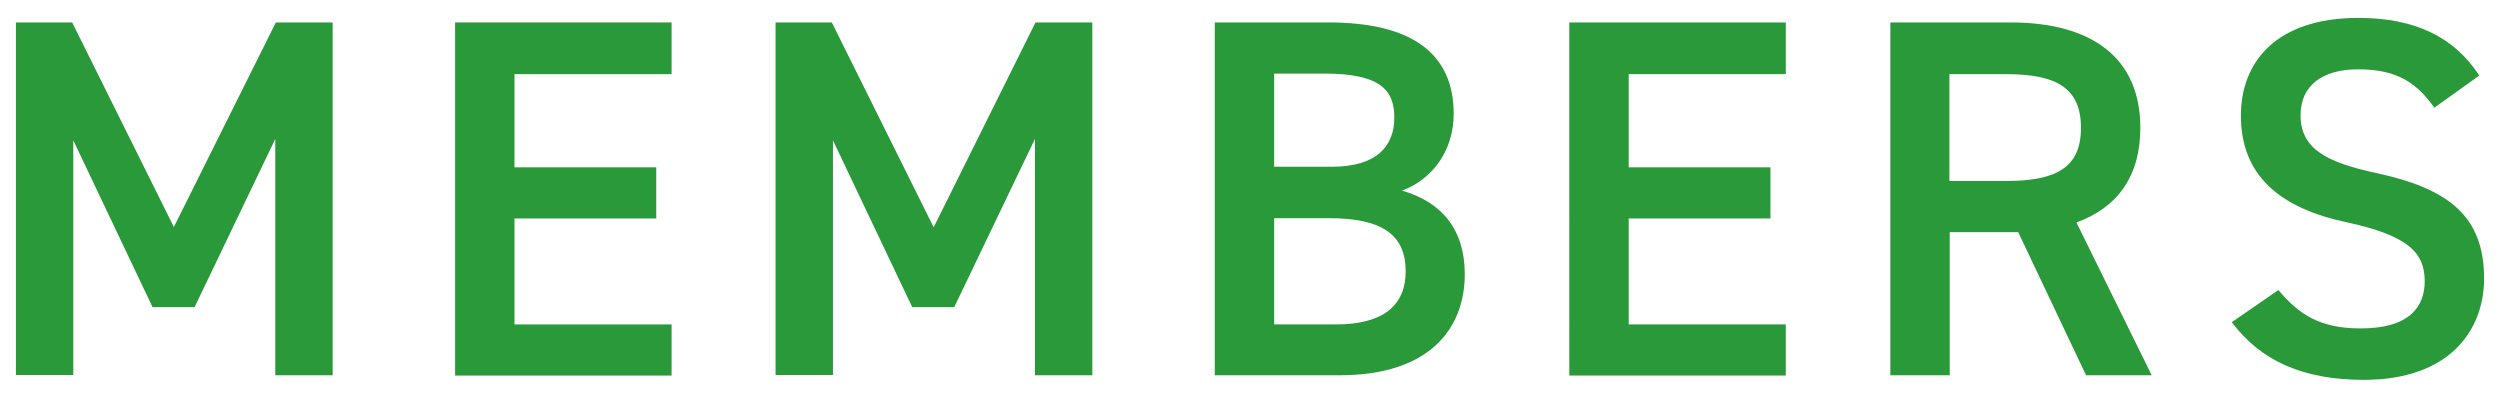 <svg xmlns="http://www.w3.org/2000/svg" width="88" height="14" viewBox="0 0 88 14">
    <path d="m6.12,7.99L9.71.79h2v12.42h-2.02V4.89l-2.84,5.92h-1.48l-2.79-5.87v8.26H.56V.79h1.98l3.58,7.2Z" style="fill:#299939;stroke-width:0px"/>
    <path d="m23.64.79v1.82h-5.53v3.28h4.99v1.8h-4.99v3.73h5.53v1.8h-7.62V.79h7.62Z" style="fill:#299939;stroke-width:0px"/>
    <path d="m32.87,7.99l3.58-7.2h2v12.42h-2.02V4.89l-2.84,5.92h-1.48l-2.79-5.87v8.26h-2.02V.79h1.98l3.58,7.2Z" style="fill:#299939;stroke-width:0px"/>
    <path d="m46.76.79c2.92,0,4.41,1.08,4.41,3.22,0,1.28-.74,2.3-1.82,2.7,1.4.4,2.21,1.37,2.21,2.94,0,1.87-1.19,3.56-4.41,3.56h-4.39V.79h4Zm-1.91,5.08h2.03c1.55,0,2.2-.7,2.2-1.73,0-.97-.49-1.55-2.47-1.55h-1.76v3.28Zm0,5.55h2.18c1.67,0,2.45-.68,2.45-1.87,0-1.31-.86-1.87-2.7-1.87h-1.93v3.75Z" style="fill:#299939;stroke-width:0px"/>
    <path d="m62.86.79v1.82h-5.53v3.28h4.99v1.8h-4.99v3.73h5.53v1.8h-7.62V.79h7.62Z" style="fill:#299939;stroke-width:0px"/>
    <path d="m73.43,13.21l-2.39-5.04h-2.41v5.04h-2.09V.79h4.23c2.86,0,4.57,1.24,4.57,3.71,0,1.71-.81,2.81-2.25,3.33l2.65,5.38h-2.3Zm-2.81-6.84c1.76,0,2.63-.47,2.63-1.87s-.86-1.89-2.63-1.89h-2v3.76h2Z" style="fill:#299939;stroke-width:0px"/>
    <path d="m85.69,3.79c-.61-.85-1.28-1.35-2.68-1.35-1.28,0-2.03.58-2.03,1.62,0,1.19.94,1.66,2.66,2.03,2.5.54,3.8,1.48,3.8,3.71,0,1.85-1.24,3.57-4.23,3.57-2.12,0-3.62-.65-4.65-2.03l1.64-1.13c.74.88,1.48,1.35,2.9,1.35,1.71,0,2.25-.76,2.25-1.66,0-.99-.56-1.6-2.72-2.07-2.39-.5-3.75-1.66-3.75-3.76,0-1.87,1.22-3.44,4.14-3.44,1.98,0,3.37.67,4.25,2.03l-1.58,1.13Z" style="fill:#299939;stroke-width:0px"/>
    <rect width="88" height="14" style="fill:none;stroke-width:0px"/>
</svg>
